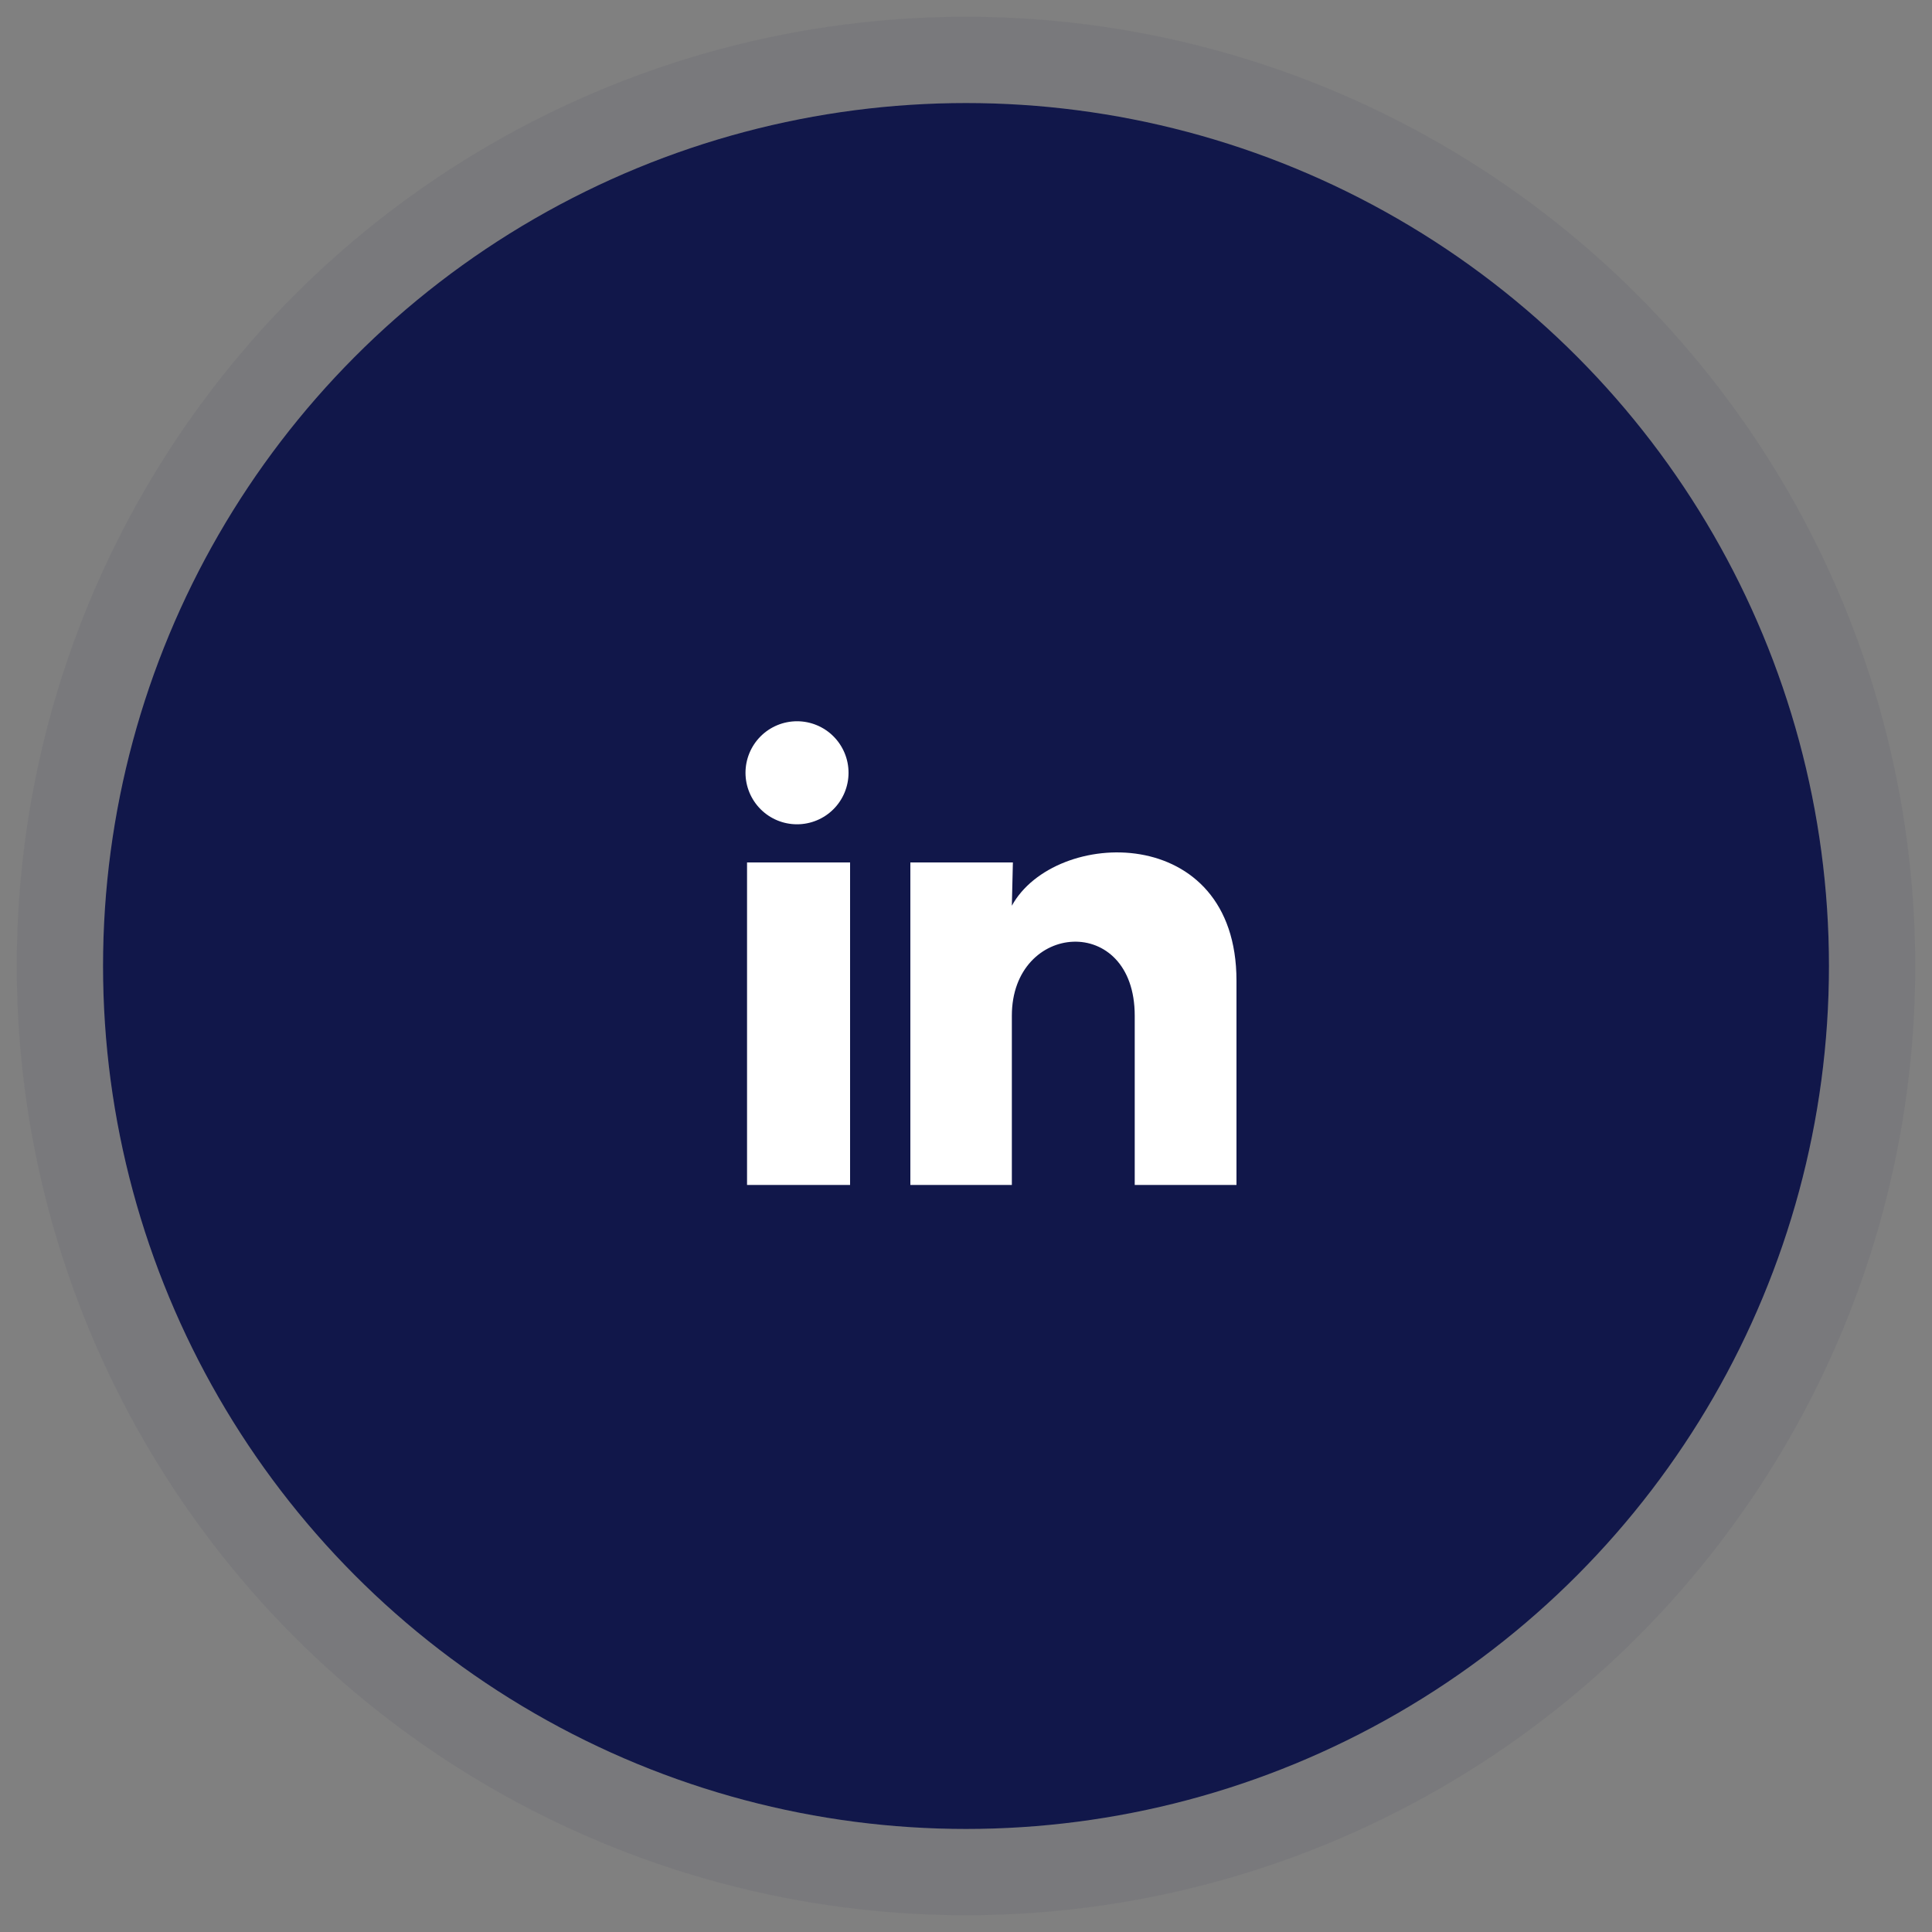 <svg width="75" height="75" viewBox="0 0 75 75" fill="none"
    xmlns="http://www.w3.org/2000/svg">
    <rect x="0" y="0" width="75" height="75" fill="#808080" stroke="none"/>
    <circle cx="37.5" cy="37.5" r="33.5" fill="#11174A"/>
    <circle cx="37.5" cy="37.5" r="35.175" stroke="#11174A" stroke-opacity="0.06" stroke-width="3.35"/>
    <path d="M32.94 30C32.94 30.53 32.729 31.039 32.354 31.414C31.979 31.789 31.47 31.999 30.939 31.999C30.409 31.999 29.9 31.788 29.526 31.413C29.151 31.037 28.94 30.529 28.94 29.998C28.941 29.468 29.152 28.959 29.527 28.584C29.902 28.209 30.411 27.999 30.941 27.999C31.472 27.999 31.98 28.21 32.355 28.585C32.73 28.961 32.941 29.47 32.94 30ZM33 33.48H29V46H33V33.48ZM39.32 33.48H35.34V46H39.28V39.43C39.28 35.77 44.05 35.43 44.05 39.43V46H48V38.07C48 31.9 40.94 32.13 39.28 35.16L39.32 33.48Z" fill="white"/>
</svg>
